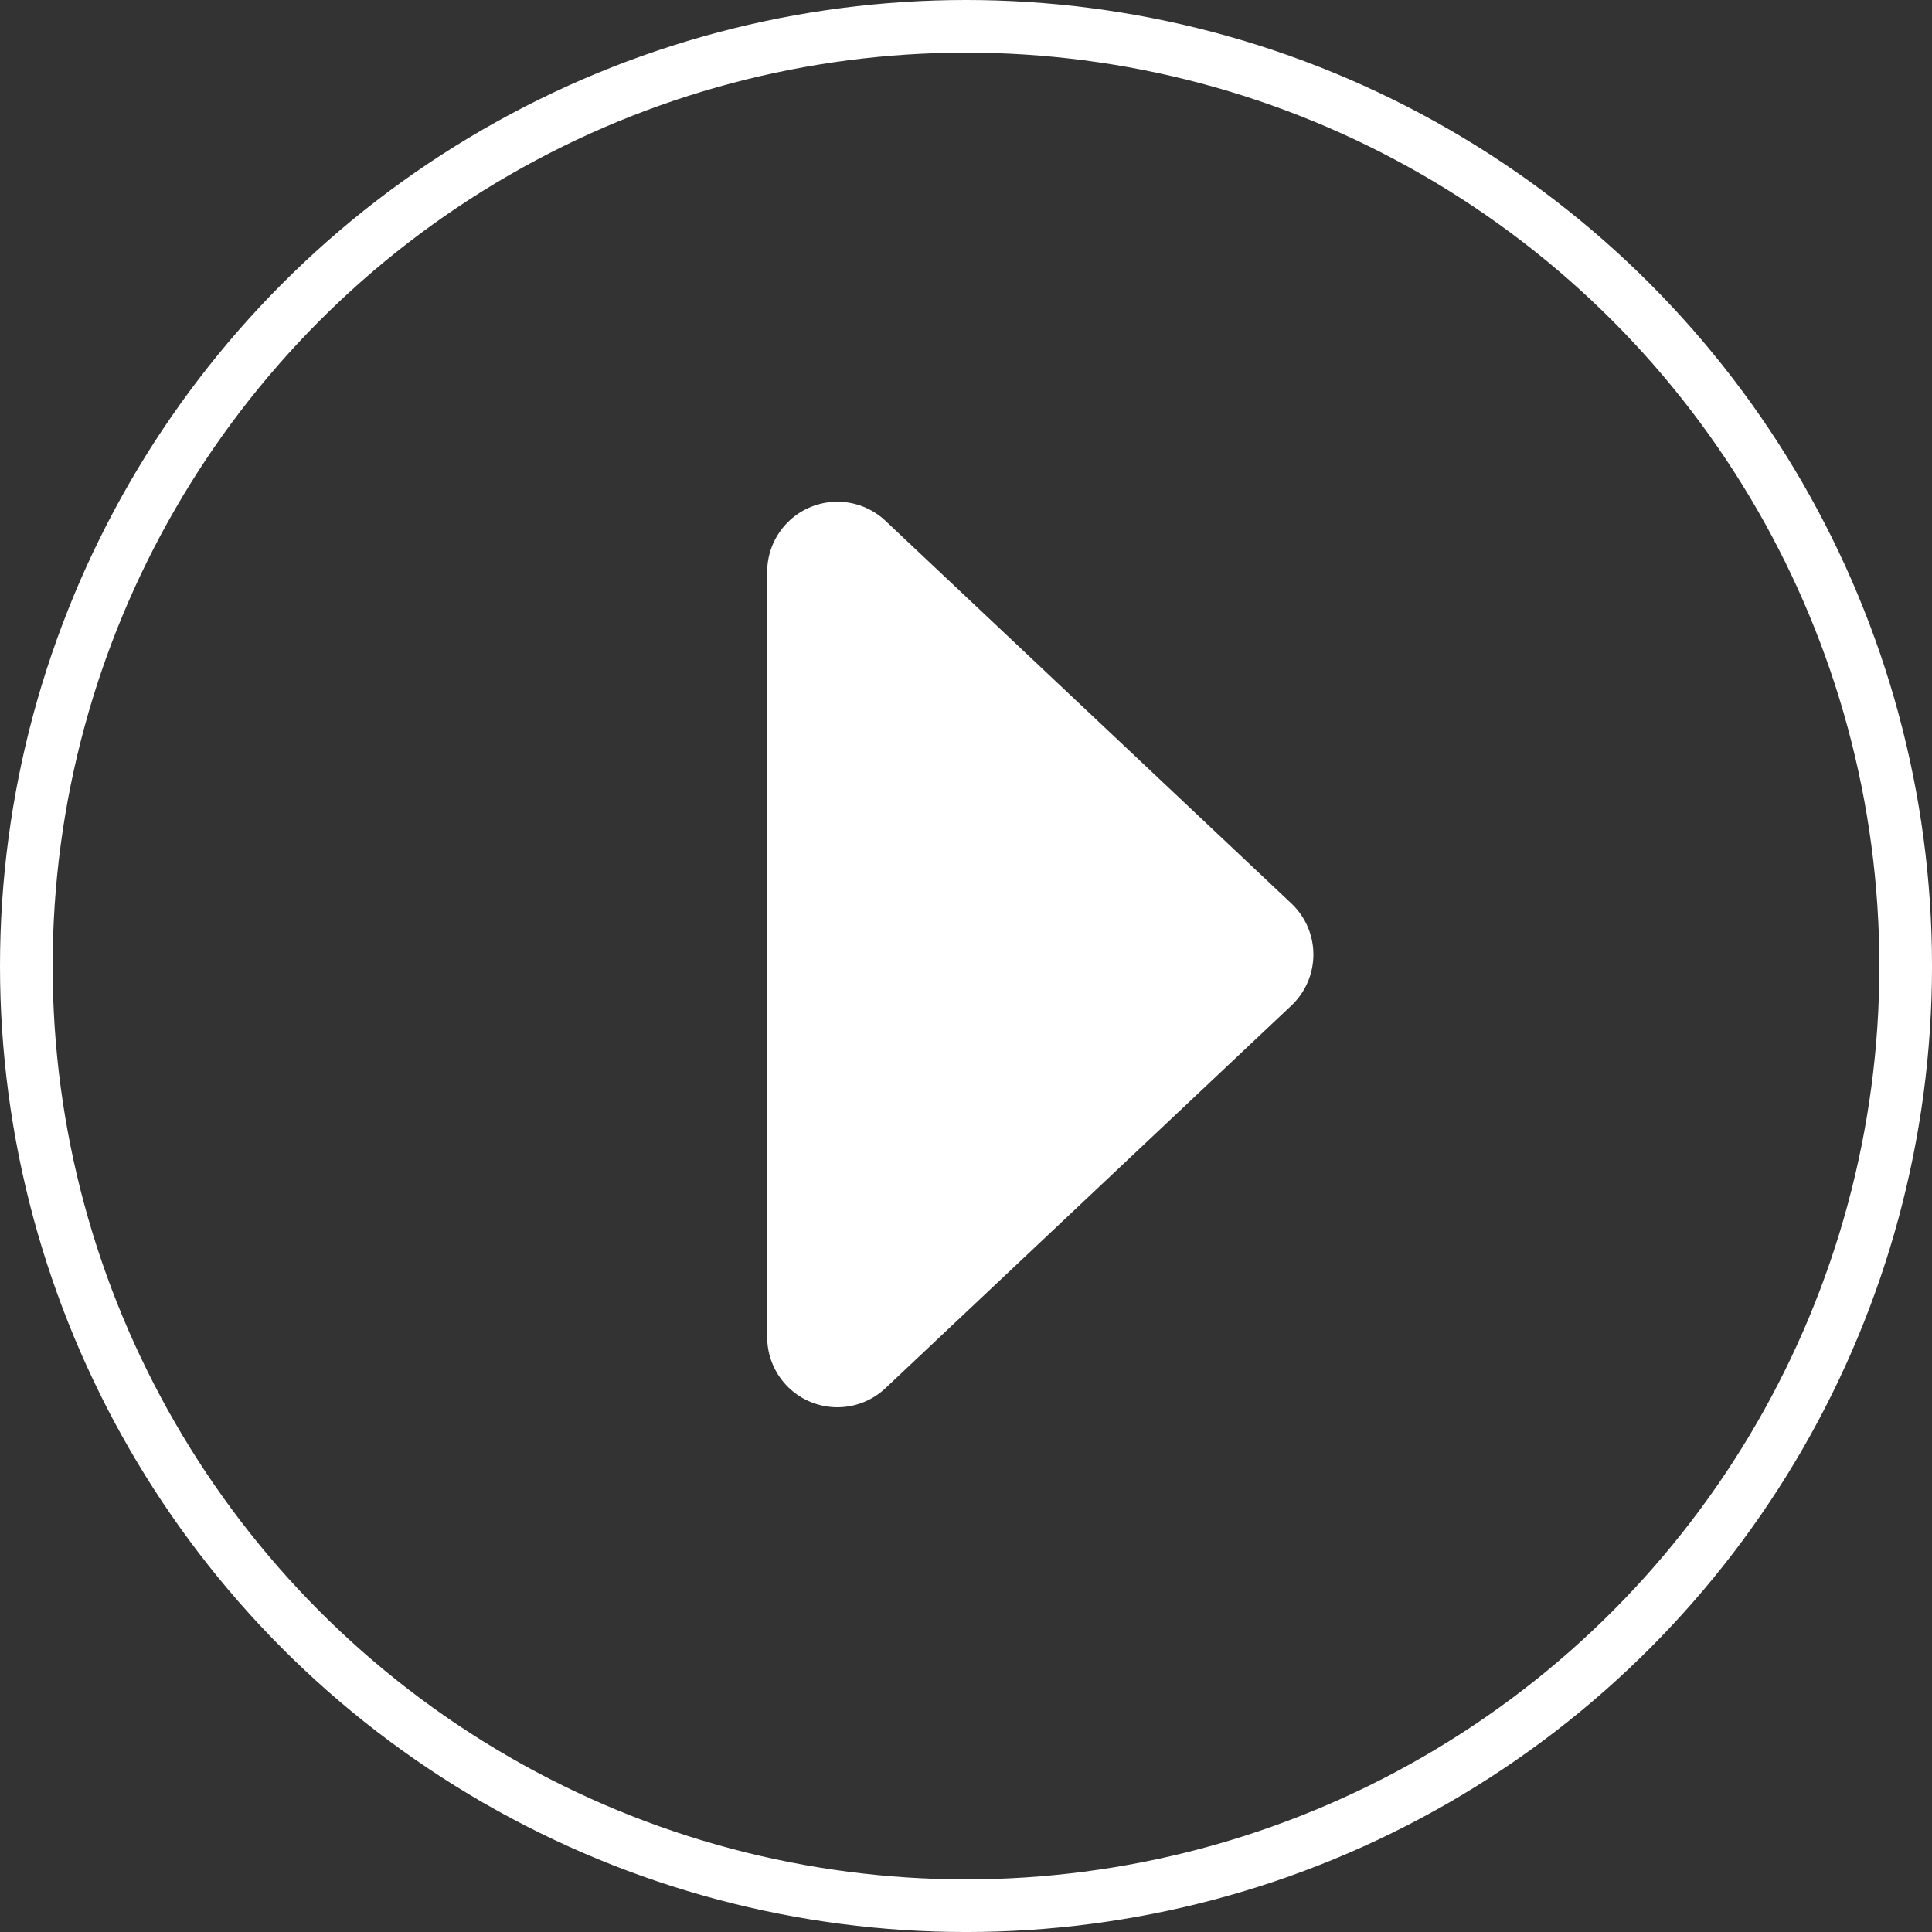 <svg xmlns="http://www.w3.org/2000/svg" width="110.095" height="110.095" viewBox="0 0 110.095 110.095">
  <rect x="0" y="0" width="110.095" height="110.095" fill="#333333" stroke="none"/>
  <g id="Group_38876" data-name="Group 38876" transform="translate(-7.864)">
    <path id="Polygon_12" data-name="Polygon 12" d="M28.159,3.087a4,4,0,0,1,5.821,0l21.8,23.125a4,4,0,0,1-2.91,6.744H9.268a4,4,0,0,1-2.91-6.744Z" transform="translate(84.538 23.323) rotate(90)" fill="#fff"/>
    <g id="Ellipse_17" data-name="Ellipse 17" transform="translate(7.864)" fill="none" stroke="#fff" stroke-width="3">
      <circle cx="55.048" cy="55.048" r="55.048" stroke="none"/>
      <circle cx="55.048" cy="55.048" r="53.548" fill="none"/>
    </g>
  </g>
</svg>
